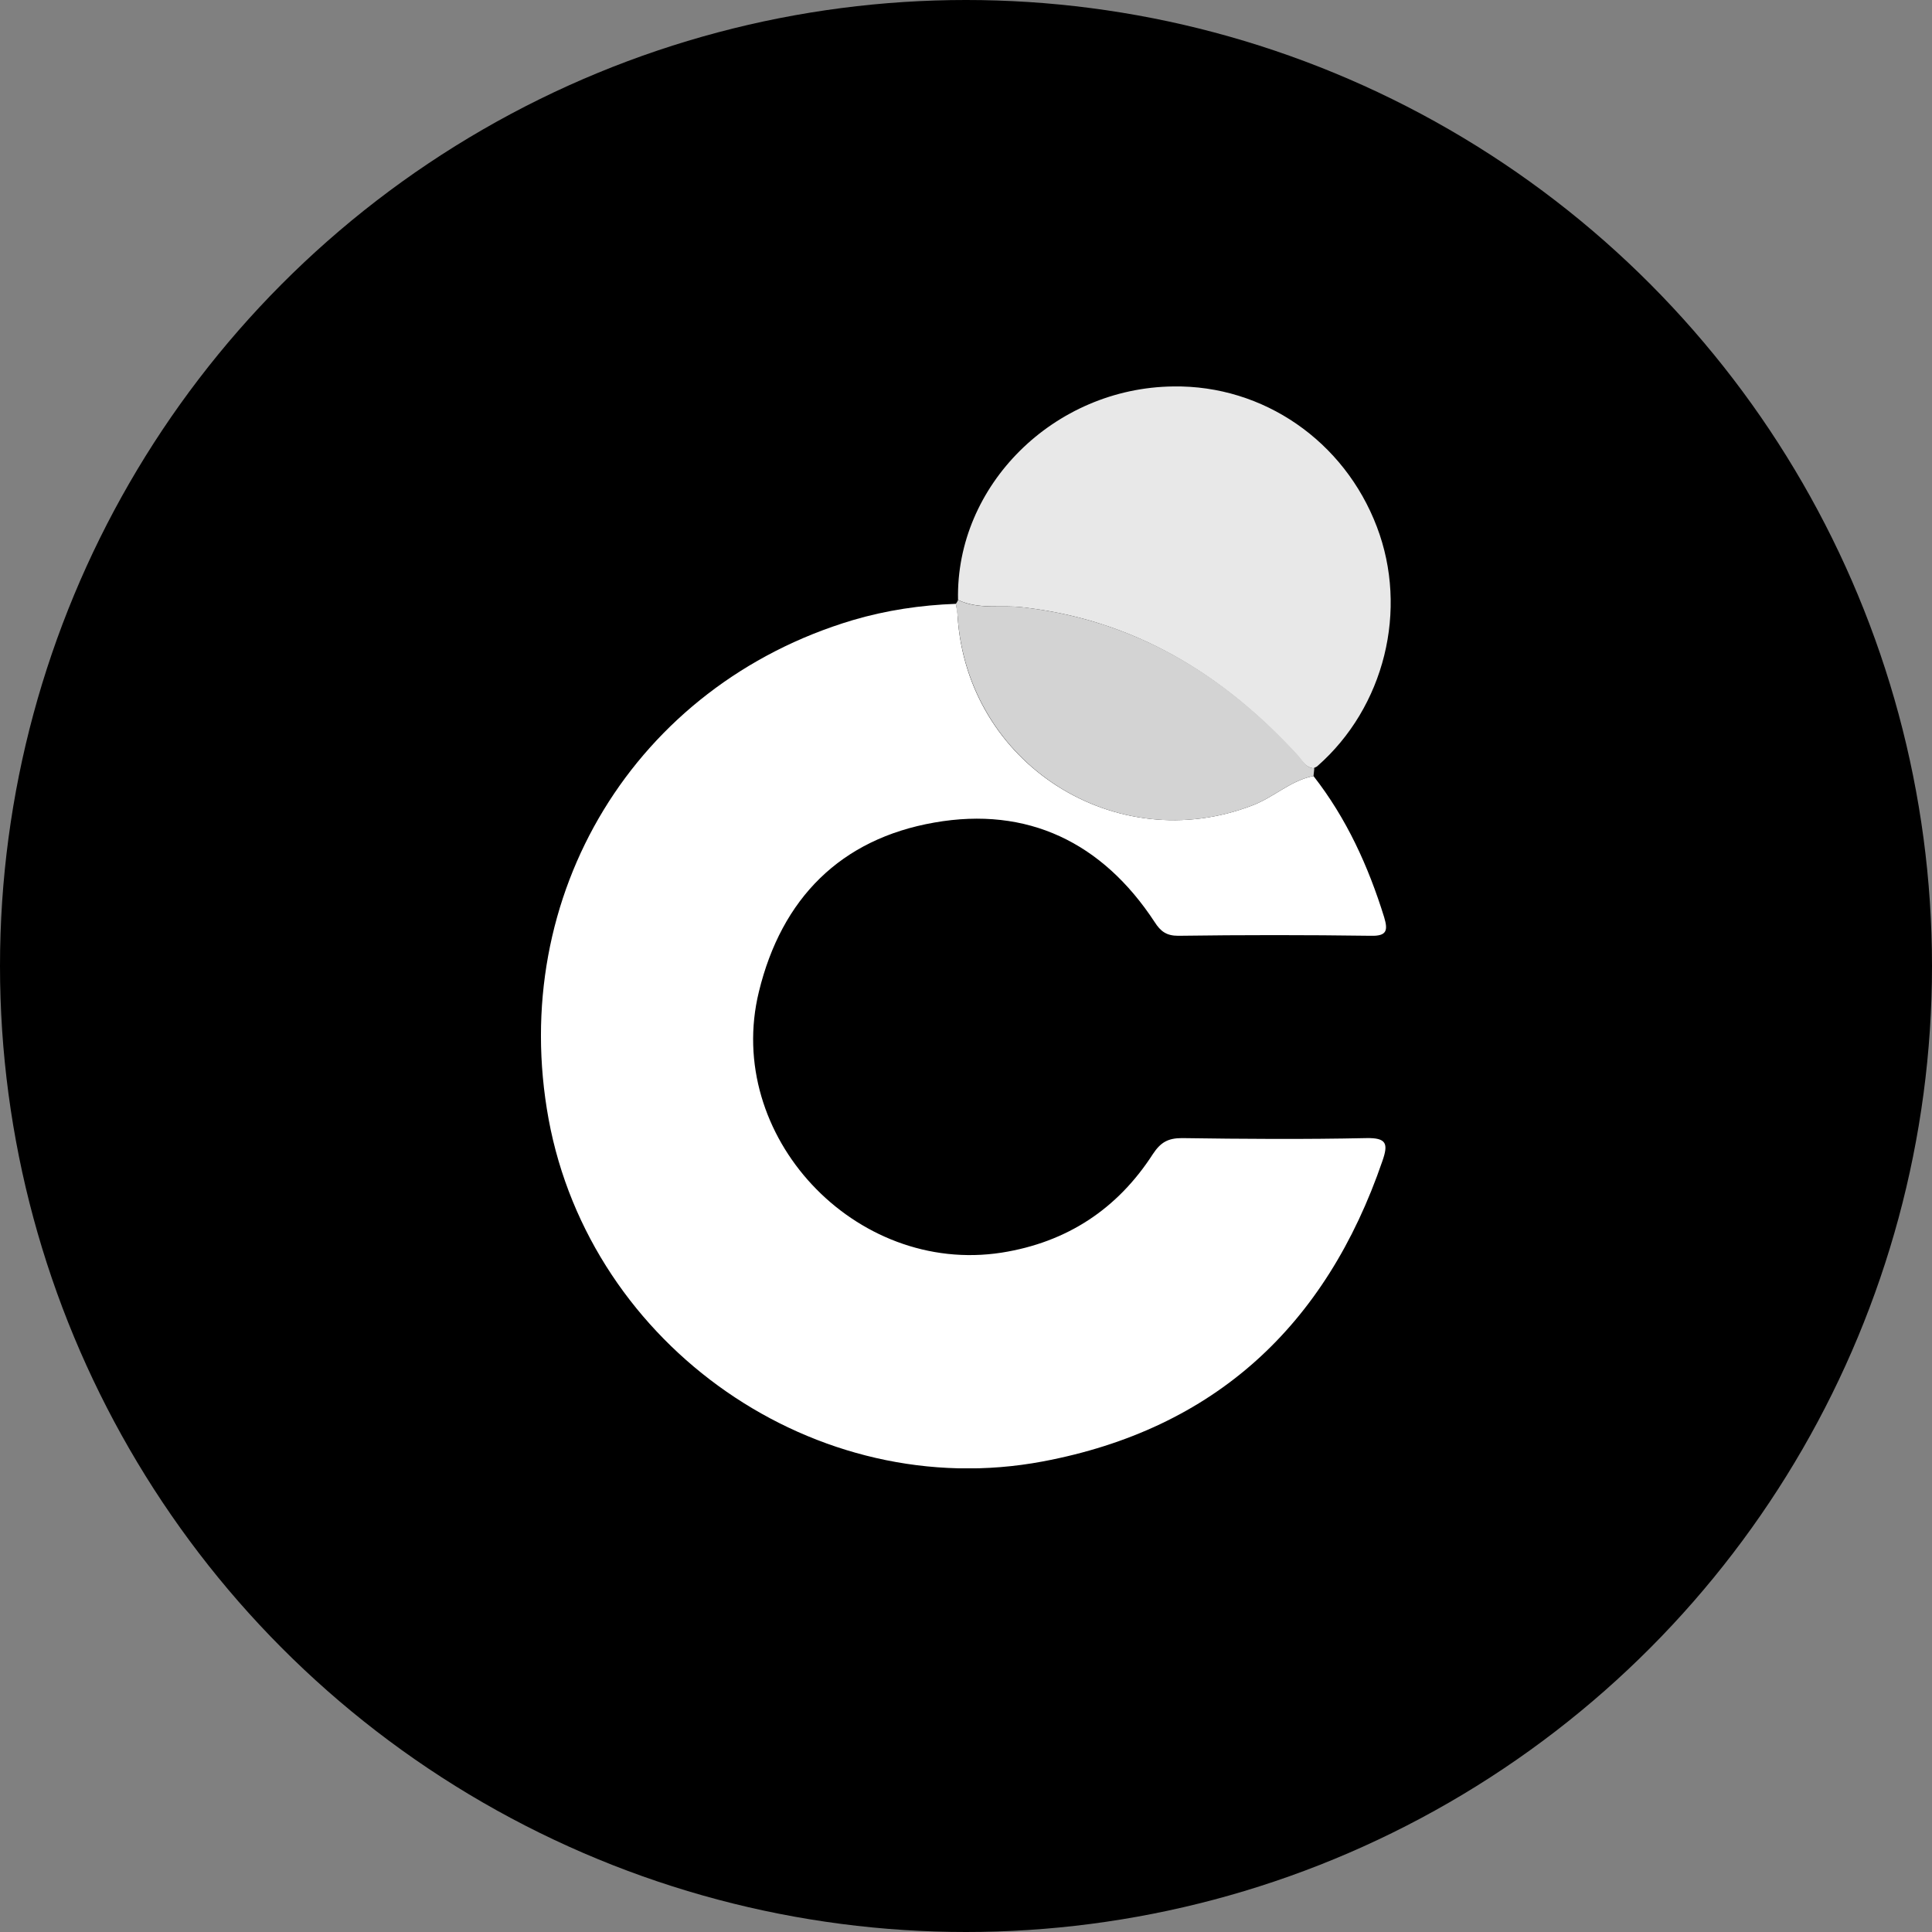 <svg width="50" height="50" viewBox="0 0 50 50" fill="none" xmlns="http://www.w3.org/2000/svg">
<rect x="0" y="0" width="50" height="50" fill="#808080" stroke="none"/>
<g clip-path="url(#clip0_943_249)">
<circle cx="25" cy="25" r="25" fill="black"/>
<g clip-path="url(#clip1_943_249)">
<path d="M33.993 20.084C34.846 21.176 35.411 22.413 35.822 23.738C35.921 24.073 35.899 24.229 35.478 24.218C33.815 24.195 32.153 24.195 30.491 24.218C30.191 24.218 30.036 24.106 29.881 23.861C28.529 21.8 26.589 20.864 24.184 21.287C21.757 21.71 20.227 23.248 19.64 25.666C18.731 29.387 22.123 33.009 25.924 32.418C27.609 32.151 28.917 31.293 29.837 29.866C30.036 29.566 30.224 29.454 30.59 29.454C32.175 29.477 33.771 29.488 35.356 29.454C35.888 29.443 35.932 29.599 35.777 30.045C34.314 34.312 31.433 36.986 26.988 37.822C21.125 38.925 15.284 34.858 14.198 28.964C13.134 23.159 16.437 17.733 22.067 16.05C22.932 15.794 23.829 15.66 24.738 15.627C24.761 15.738 24.783 15.85 24.783 15.95C25.026 19.772 28.872 22.212 32.419 20.841C32.973 20.63 33.405 20.195 33.993 20.084Z" fill="white"/>
<path d="M24.794 15.527C24.728 12.563 27.277 10.034 30.369 10.001C32.697 9.967 34.791 11.416 35.633 13.633C36.454 15.783 35.833 18.301 34.093 19.828C34.071 19.85 34.026 19.861 33.993 19.884C33.783 19.861 33.694 19.683 33.572 19.549C31.644 17.444 29.349 16.04 26.457 15.716C25.925 15.65 25.337 15.783 24.794 15.527Z" fill="#E8E8E8"/>
<path d="M24.794 15.527C25.326 15.784 25.913 15.65 26.478 15.717C29.371 16.051 31.665 17.444 33.594 19.55C33.716 19.683 33.793 19.873 34.015 19.884C34.004 19.951 34.004 20.018 33.993 20.084C33.405 20.196 32.973 20.63 32.419 20.842C28.872 22.213 25.038 19.773 24.783 15.951C24.771 15.839 24.749 15.728 24.738 15.628C24.76 15.594 24.783 15.561 24.794 15.527Z" fill="#D3D3D3"/>
</g>
</g>
<defs>
<clipPath id="clip0_943_249">
<rect width="50" height="50" fill="white"/>
</clipPath>
<clipPath id="clip1_943_249">
<rect width="22" height="28" fill="white" transform="translate(14 10)"/>
</clipPath>
</defs>
</svg>
